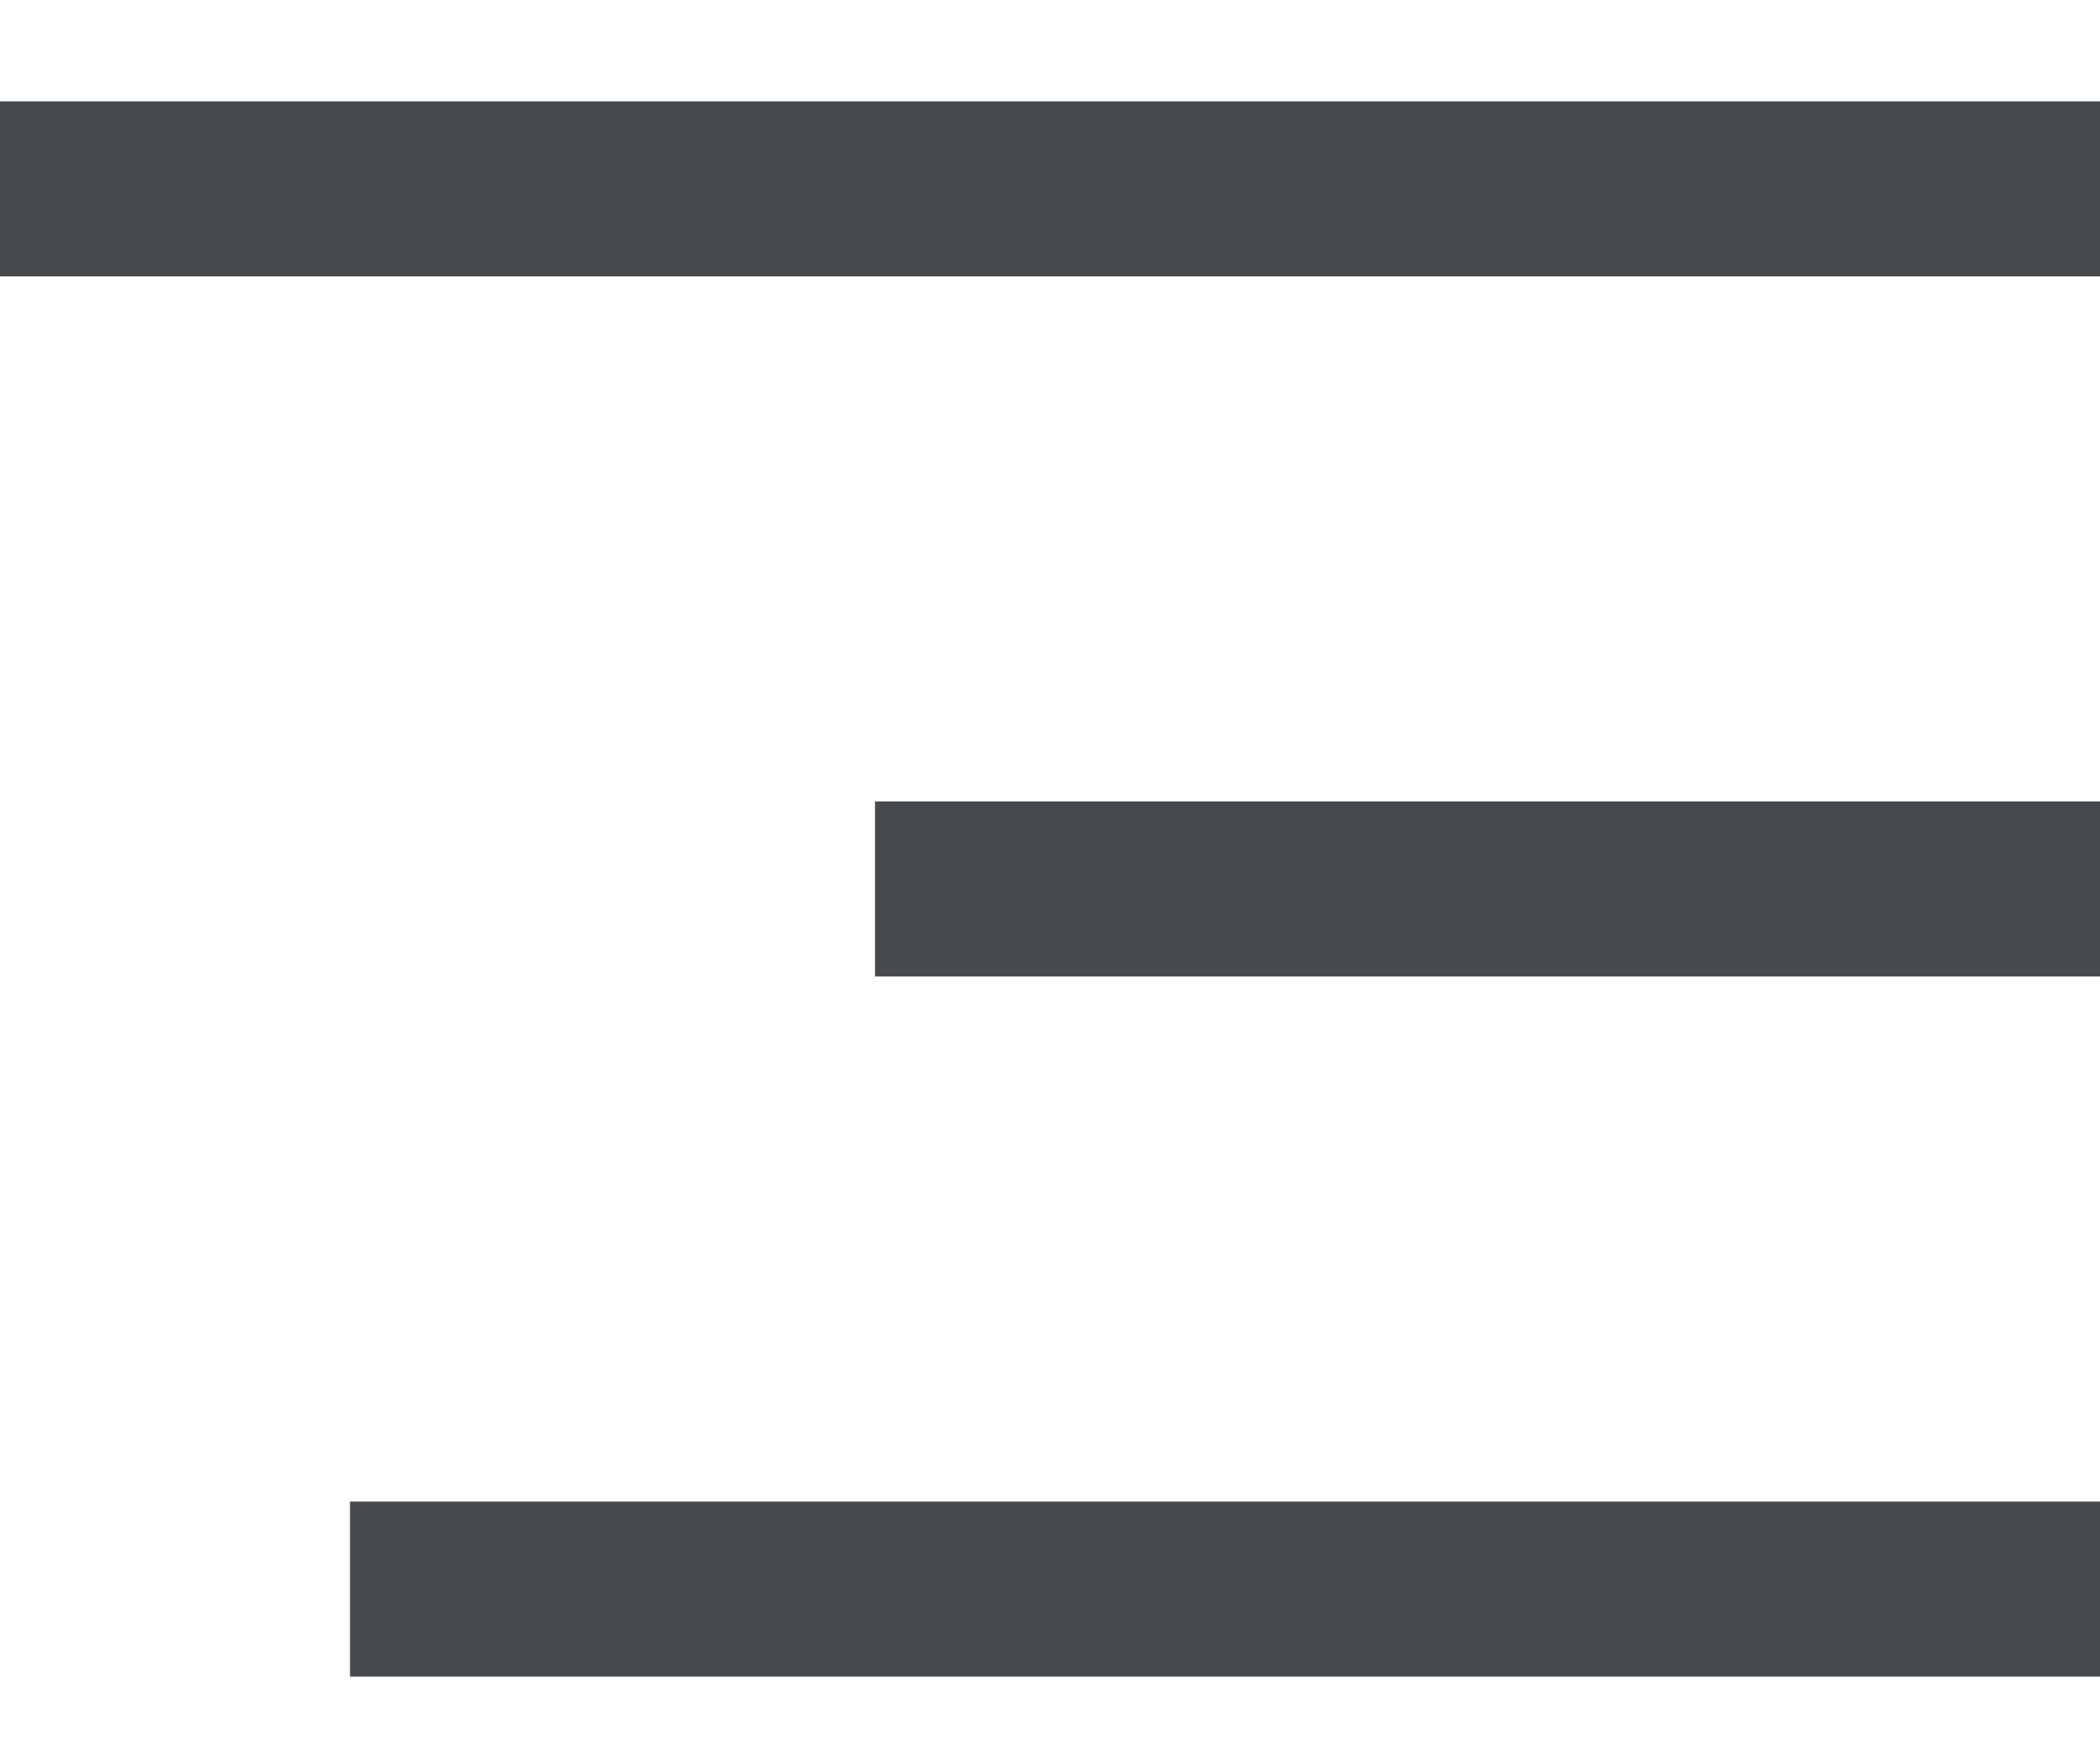 <svg width="24" height="20" viewBox="0 0 24 20" fill="none" xmlns="http://www.w3.org/2000/svg">
<line x1="4" y1="18.158" x2="24" y2="18.158" stroke="#474A4D" stroke-width="2"/>
<line x1="10" y1="10.158" x2="24" y2="10.158" stroke="#474A4D" stroke-width="2"/>
<line y1="2.158" x2="24" y2="2.158" stroke="#474A4D" stroke-width="2"/>
</svg>
